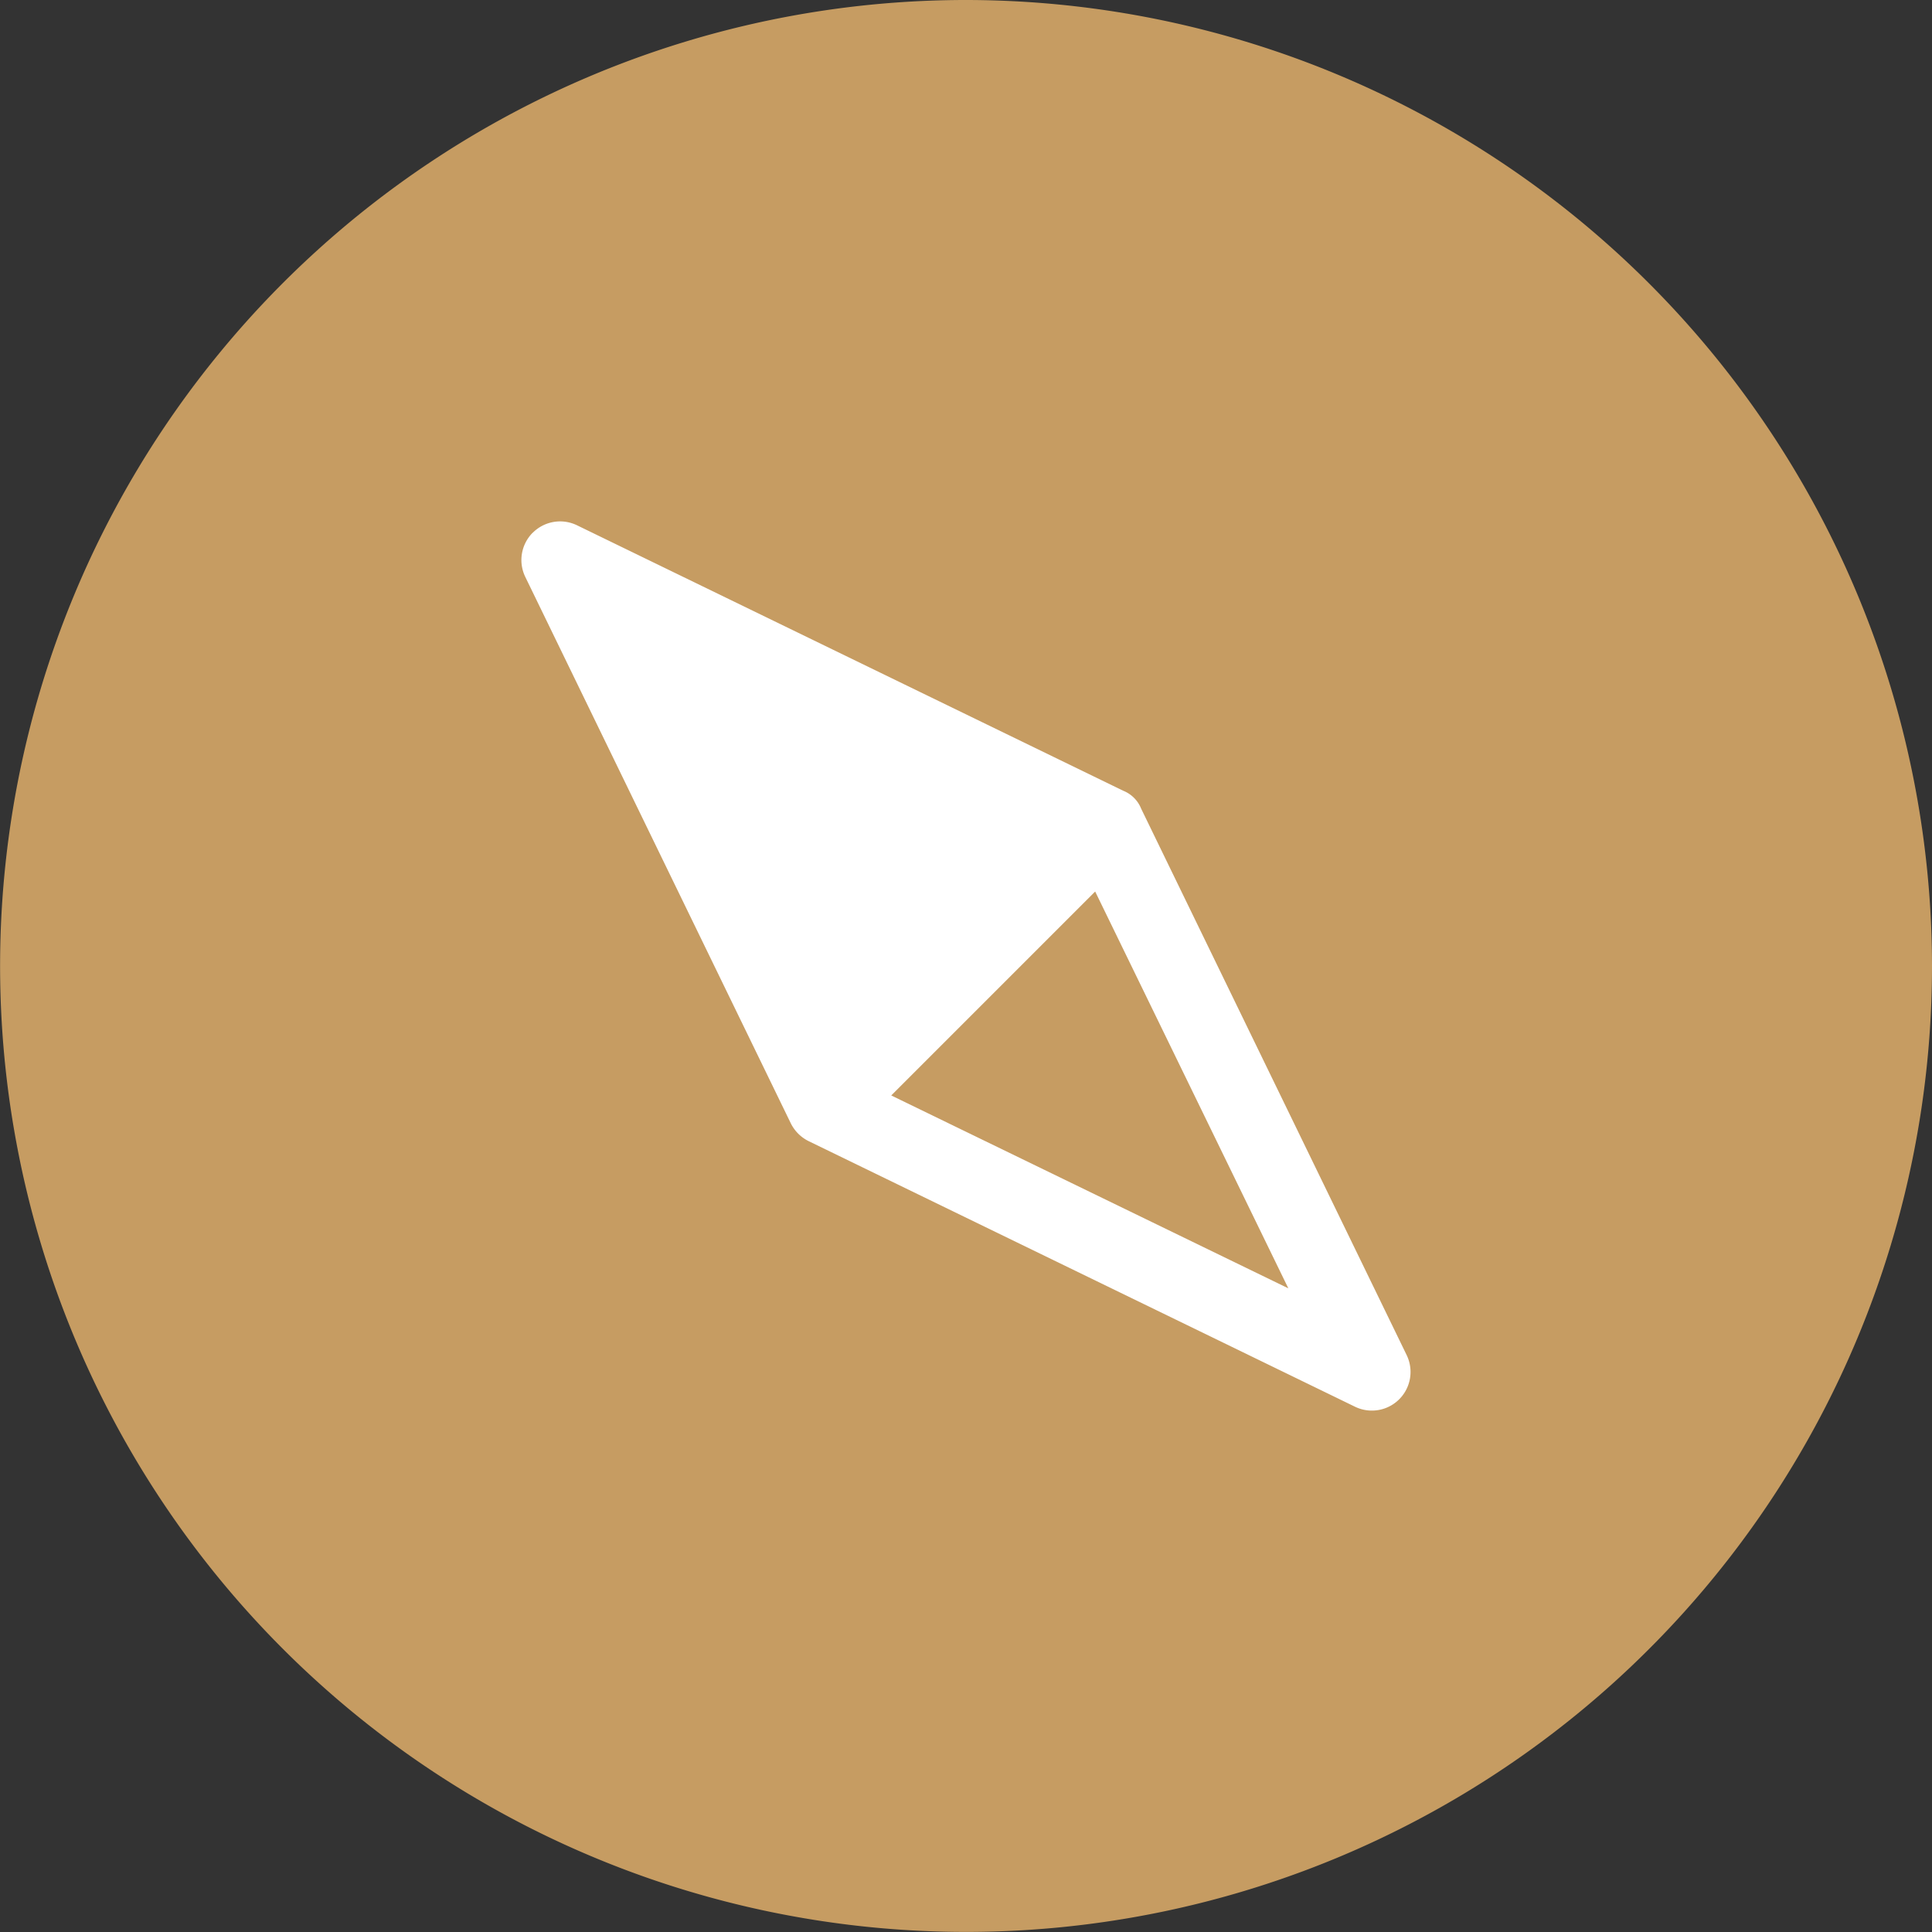 <svg xmlns="http://www.w3.org/2000/svg" width="20.843" height="20.843" viewBox="0 0 20.843 20.843"><rect x="0" y="0" width="20.843" height="20.843" fill="#333333" stroke="none"/><defs><style>.a{fill:#c69c62;}.b{fill:#fff;}</style></defs><path class="a" d="M10.419,0A10.421,10.421,0,1,0,20.843,10.419,10.43,10.43,0,0,0,10.419,0Z" transform="translate(0)"/><path class="b" d="M9.471.122a.417.417,0,0,0-.477-.08L3.1,2.906a.425.425,0,0,0-.193.193L.042,8.993A.417.417,0,0,0,.6,9.55L6.494,6.686a.346.346,0,0,0,.193-.193L9.551.6a.417.417,0,0,0-.08-.477ZM1.319,8.274,3.4,3.99l2.2,2.2ZM6.192,5.6Z" transform="translate(5.625 15.218) rotate(-90)"/></svg>